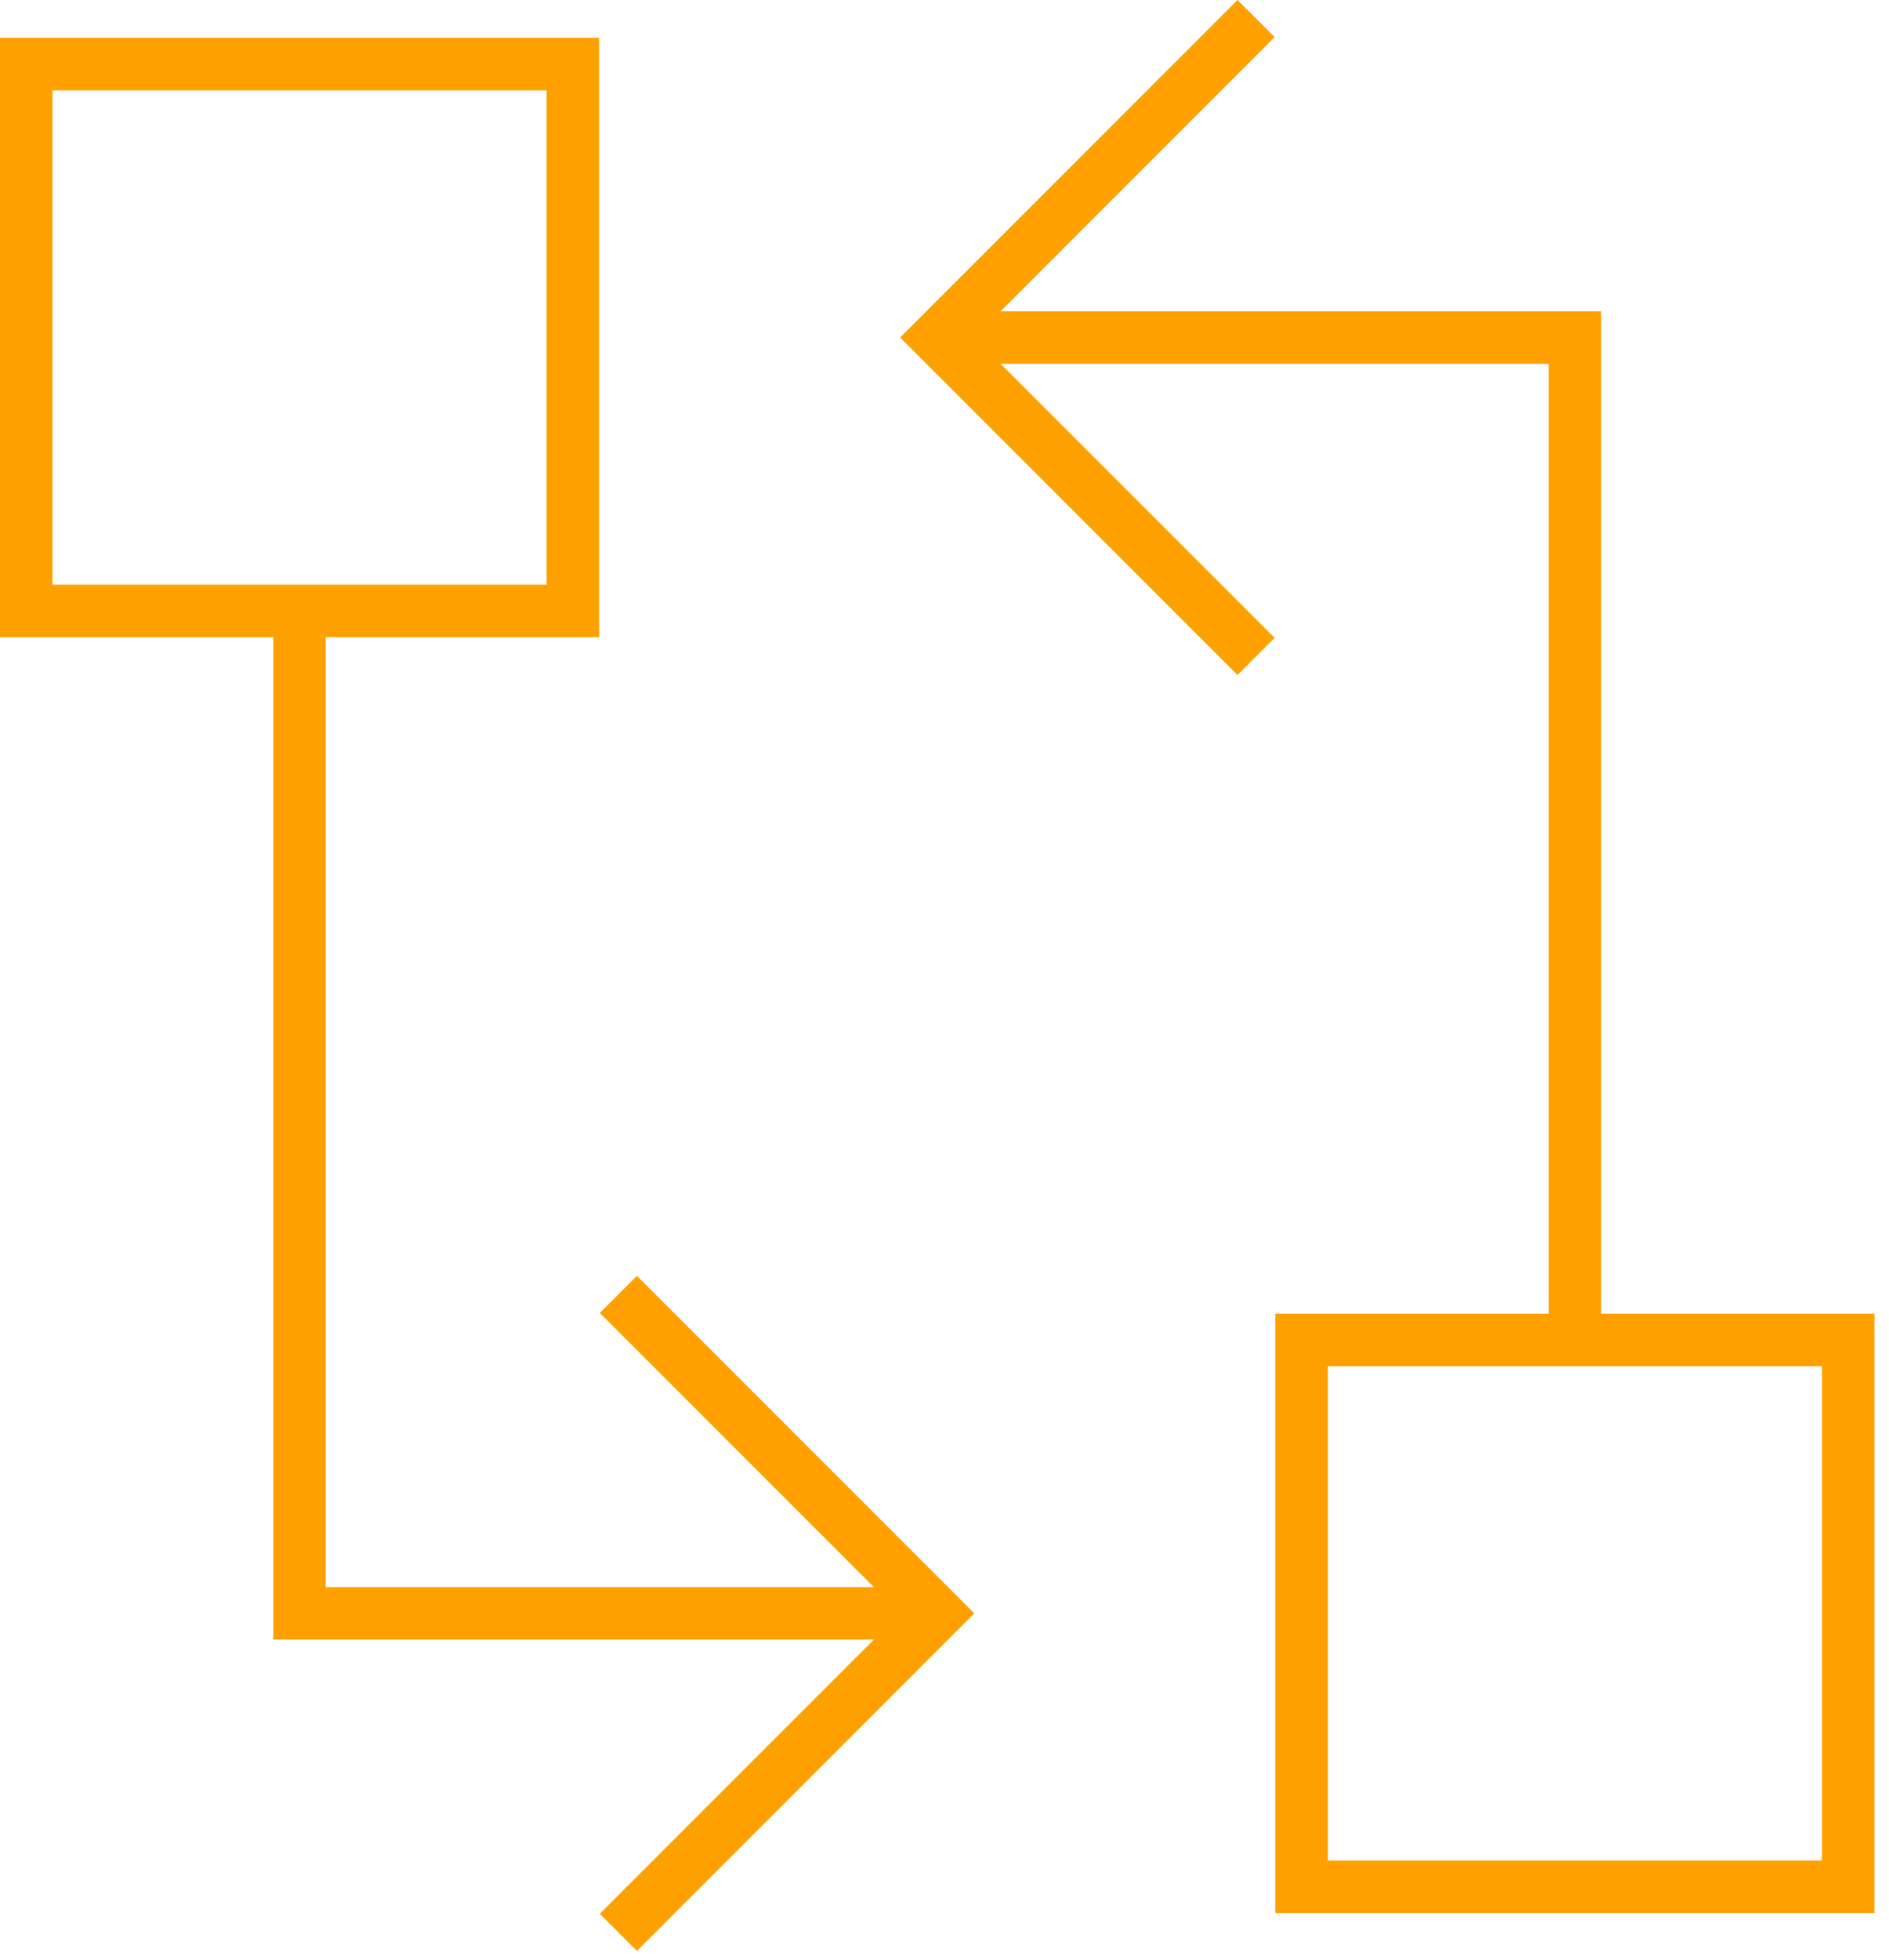 <svg width="54" height="56" viewBox="0 0 54 56" fill="none" xmlns="http://www.w3.org/2000/svg">
<path d="M37.208 38.291H52.833V53.916H37.208V38.291Z" stroke="#FEA100" stroke-width="1.5"/>
<path d="M45.021 38.291V9.645H26.792" stroke="#FEA100" stroke-width="1.5"/>
<path d="M35.907 0.53L26.792 9.645L35.907 18.759" stroke="#FEA100" stroke-width="1.5"/>
<path d="M16.375 17.457H0.75V1.832H16.375V17.457Z" stroke="#FEA100" stroke-width="1.5"/>
<path d="M8.562 17.457V46.103H26.792" stroke="#FEA100" stroke-width="1.5"/>
<path d="M17.677 55.218L26.791 46.103L17.677 36.989" stroke="#FEA100" stroke-width="1.5"/>
</svg>
